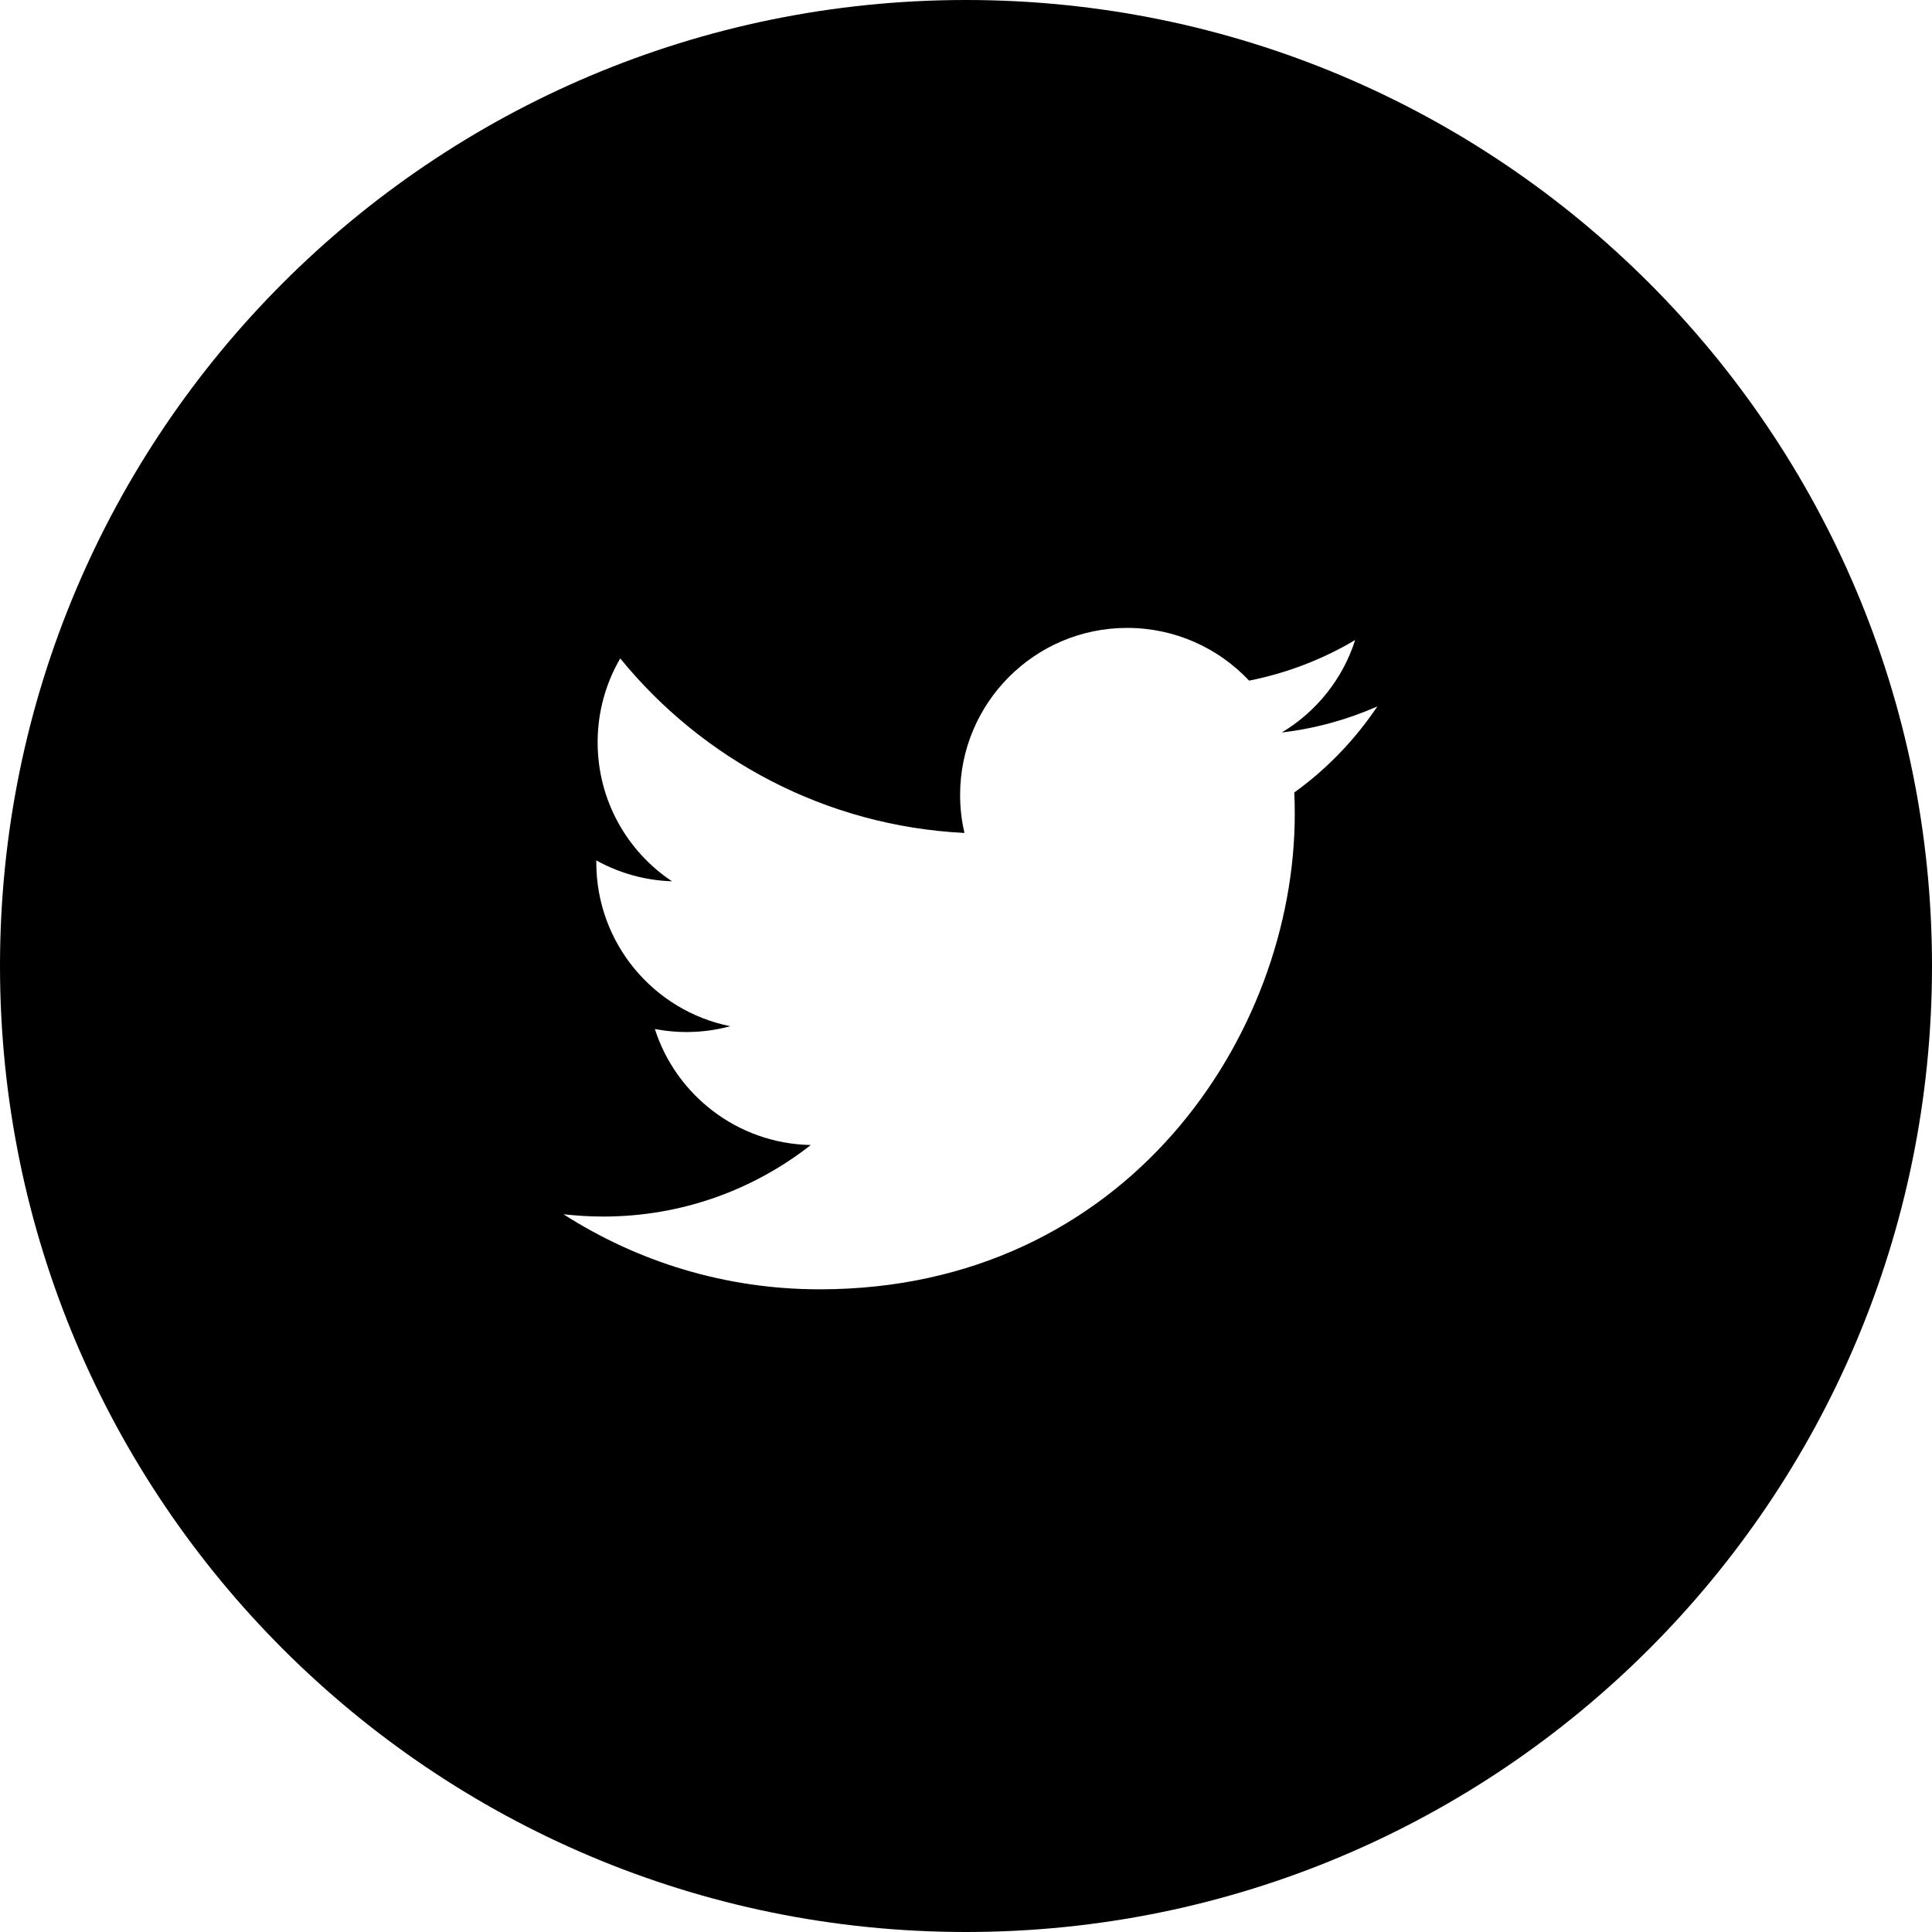 <svg width="120" height="120" viewBox="0 0 120 120" fill="currentColor" xmlns="http://www.w3.org/2000/svg">
<path fill-rule="evenodd" clip-rule="evenodd" d="M60 120C93.137 120 120 93.137 120 60C120 26.863 93.137 0 60 0C26.863 0 0 26.863 0 60C0 93.137 26.863 120 60 120ZM79.613 45.496C81.701 45.25 83.692 44.695 85.548 43.879C84.163 45.949 82.411 47.766 80.39 49.223C80.413 49.668 80.42 50.113 80.42 50.566C80.42 64.275 69.986 80.082 50.905 80.082C45.042 80.082 39.587 78.361 35 75.42C35.815 75.51 36.637 75.562 37.475 75.562C42.341 75.562 46.808 73.902 50.361 71.119C45.827 71.035 41.994 68.033 40.674 63.914C41.027 63.98 41.385 64.031 41.748 64.062C42.038 64.088 42.33 64.102 42.628 64.102C43.571 64.102 44.492 63.975 45.359 63.74C40.613 62.789 37.037 58.594 37.037 53.568V53.441C38.44 54.219 40.04 54.685 41.738 54.738C38.953 52.883 37.12 49.707 37.12 46.107C37.12 44.205 37.633 42.426 38.523 40.895C43.639 47.172 51.282 51.307 59.906 51.736C59.725 50.98 59.634 50.19 59.634 49.375C59.634 43.648 64.282 39 70.008 39C72.996 39 75.69 40.26 77.584 42.275C79.945 41.807 82.163 40.947 84.17 39.754C83.401 42.176 81.756 44.213 79.613 45.496ZM85.548 43.879C85.557 43.875 85.565 43.871 85.574 43.867L85.566 43.852C85.56 43.861 85.554 43.869 85.548 43.879Z" />
</svg>
